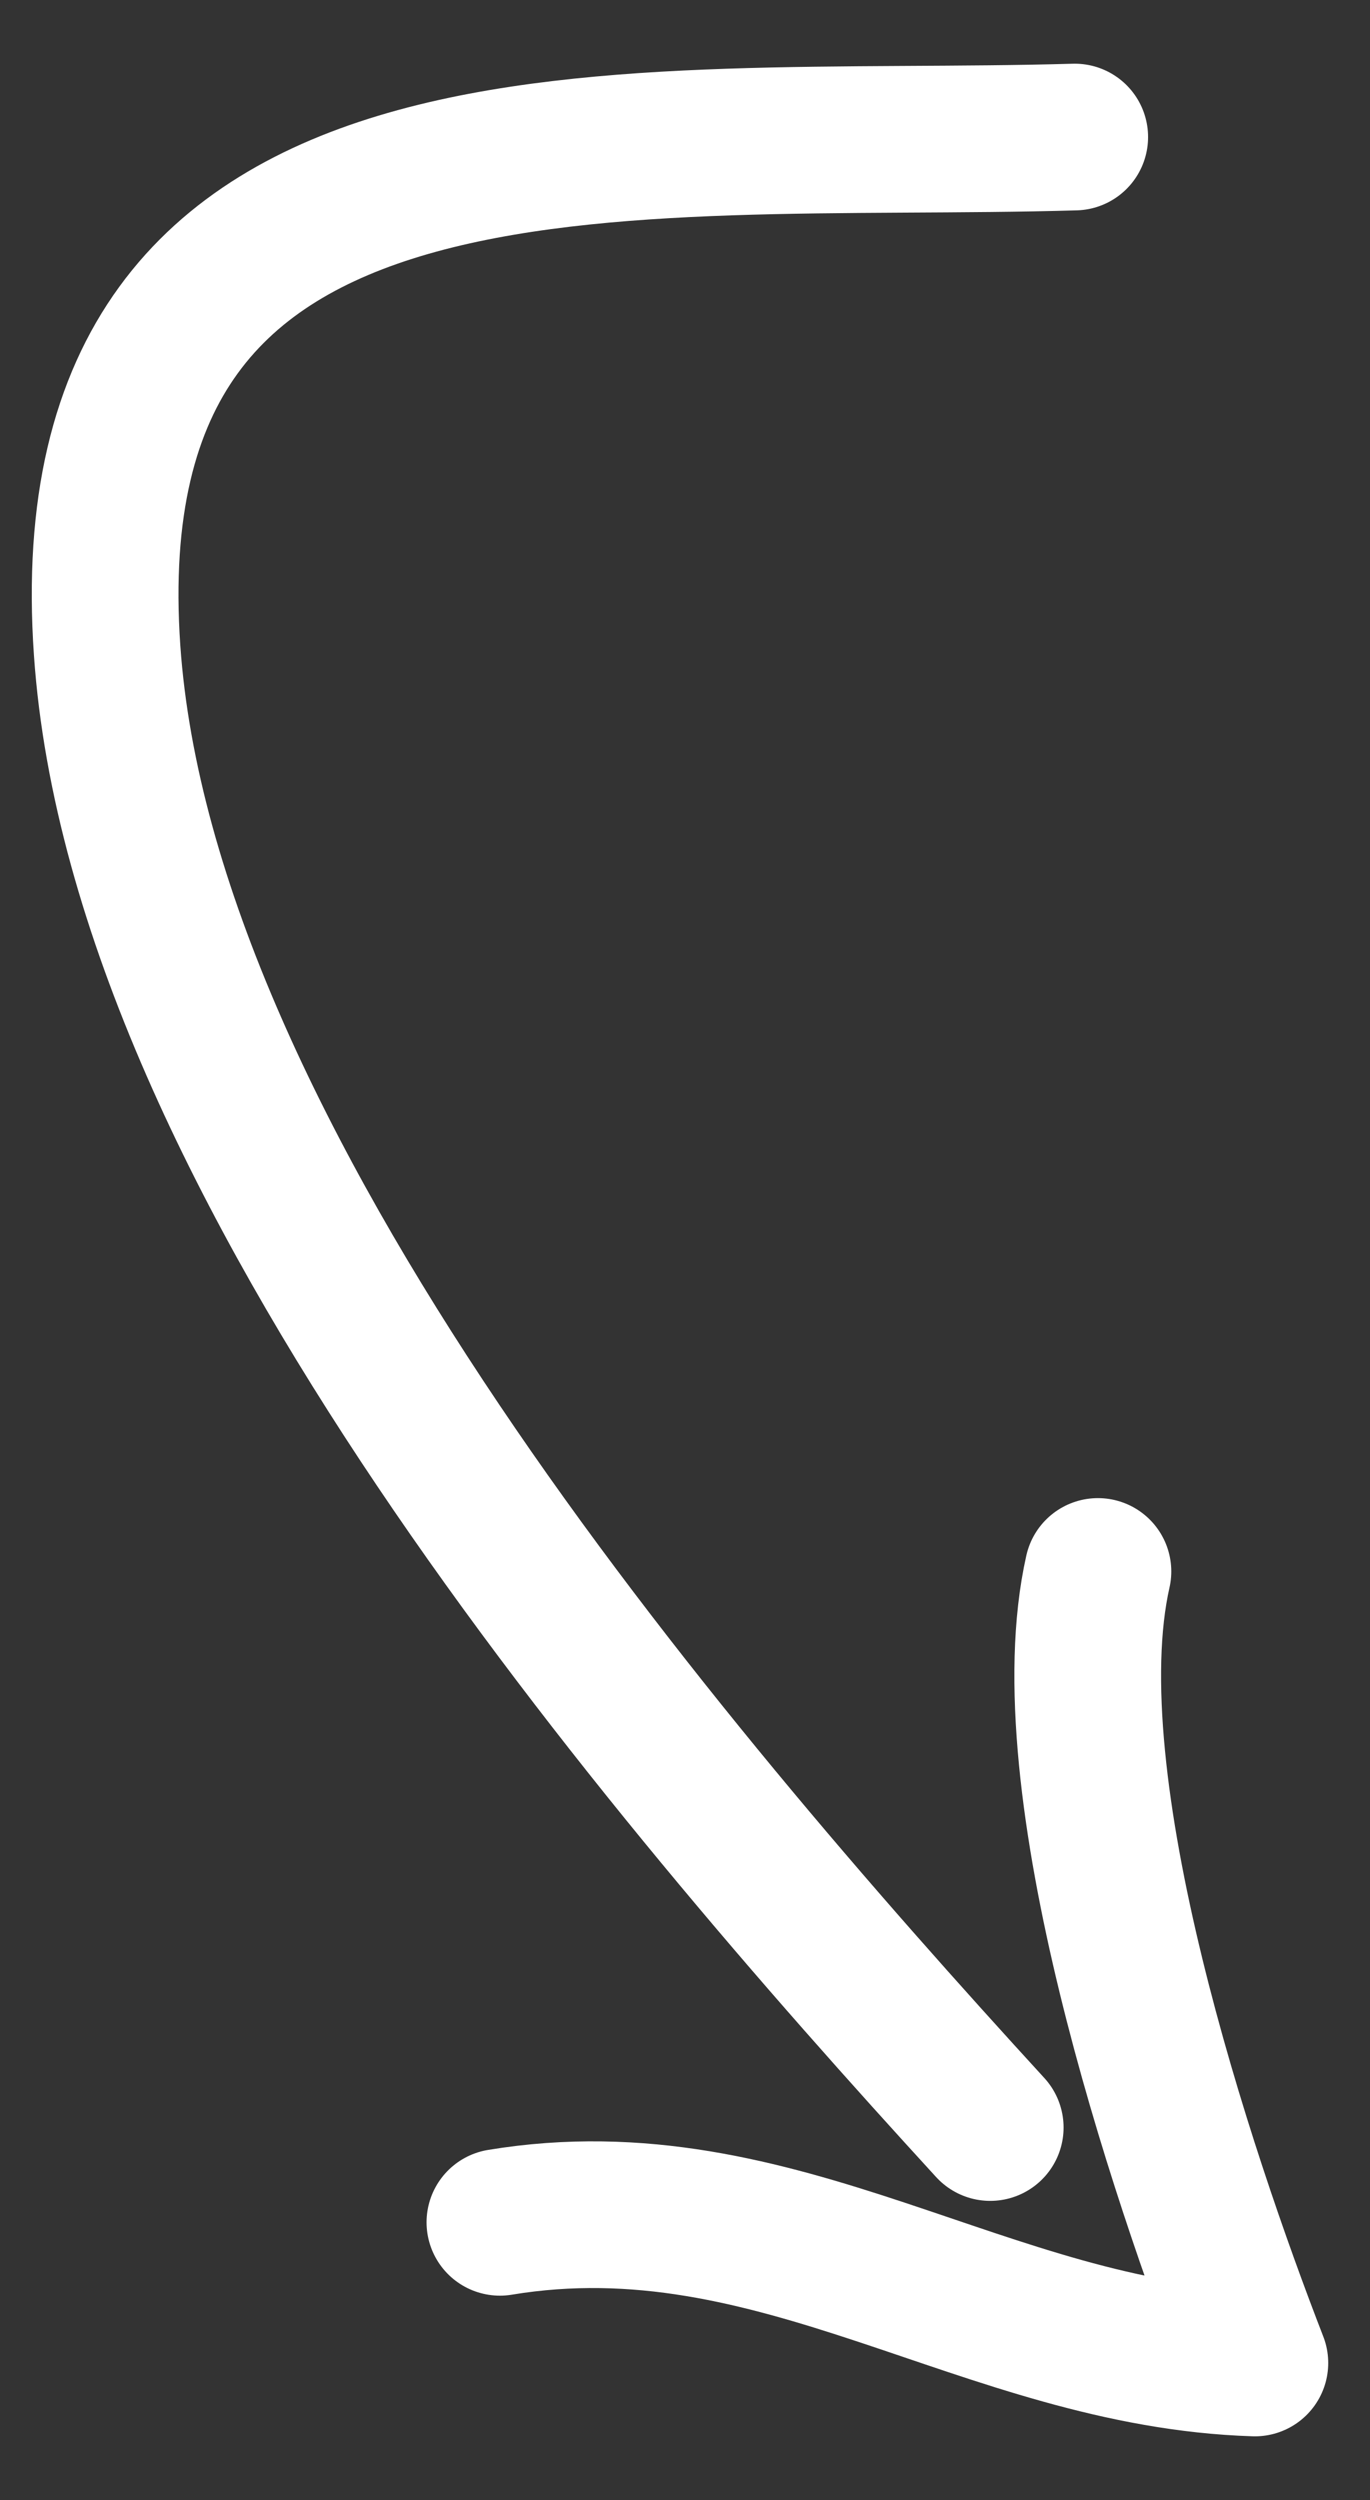 <svg xmlns="http://www.w3.org/2000/svg" xmlns:xlink="http://www.w3.org/1999/xlink" xmlns:serif="http://www.serif.com/" width="100%" height="100%" viewBox="0 0 137 250" xml:space="preserve" style="fill-rule:evenodd;clip-rule:evenodd;stroke-linecap:round;stroke-miterlimit:10;"><rect x="0" y="0" width="137" height="250" fill="#333333" stroke="none"/><g id="arrow_12.svg"><path d="M99.022,212.751c-32.999,-36.048 -84.78,-96.652 -88.31,-147.718c-3.961,-57.375 51.981,-50.031 96.76,-51.329" style="fill:none;fill-rule:nonzero;stroke:#fff;stroke-width:14.67px;"></path><path d="M49.991,222.229c27.884,-4.616 48.613,13.211 75.496,14.067c-7.34,-18.921 -20.47,-58.005 -15.694,-79.151" style="fill:none;fill-rule:nonzero;stroke:#fff;stroke-width:14.67px;stroke-linejoin:round;"></path></g></svg>
